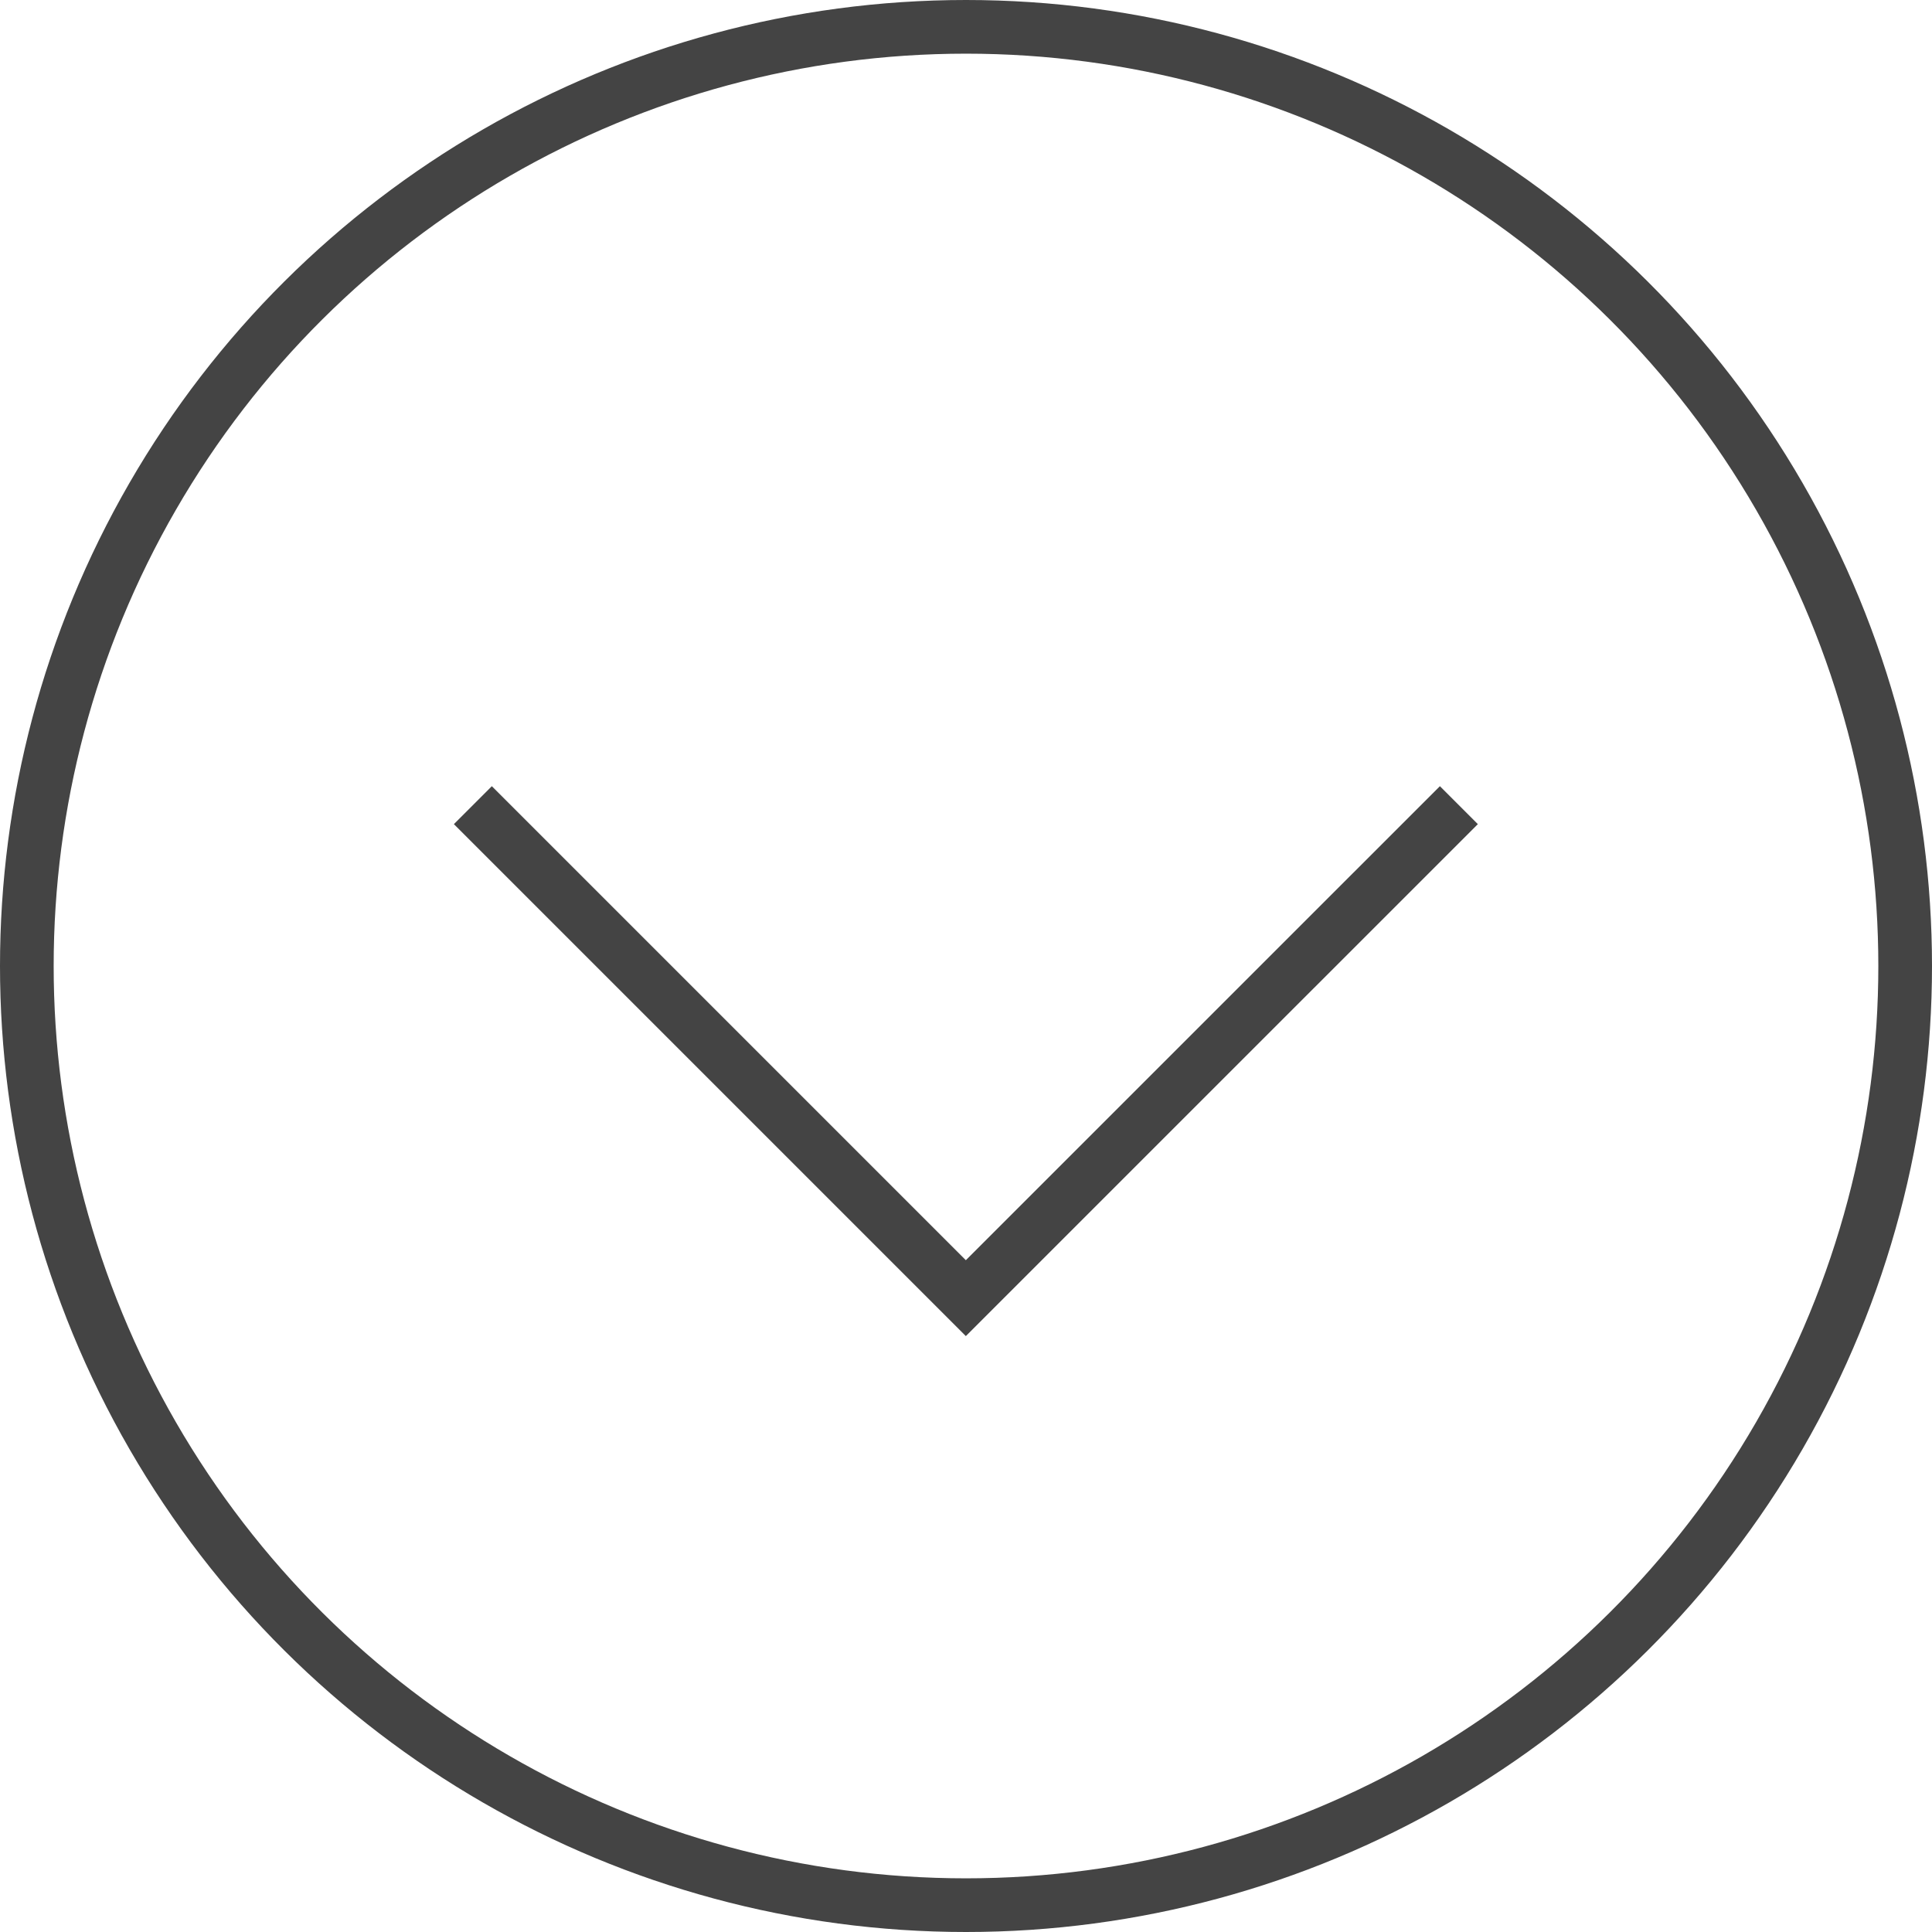 <svg xmlns="http://www.w3.org/2000/svg" width="36" height="36" viewBox="0 0 36 36">
  <g id="Group_9772" data-name="Group 9772" transform="translate(0 0)">
    <g id="Group_9742" data-name="Group 9742" transform="translate(0 36) rotate(-90)">
      <g id="Ellipse_25" data-name="Ellipse 25" transform="translate(0)" fill="none" stroke="#444" stroke-width="1">
        <circle cx="18" cy="18" r="18" stroke="none"/>
        <circle cx="18" cy="18" r="17.5" fill="none"/>
      </g>
    </g>
    <path id="Path_12703" data-name="Path 12703" d="M-7827,2570.337l9.186,9.186,9.187-9.186" transform="translate(7835.811 -2555.334)" fill="none" stroke="#444" stroke-width="1"/>
  </g>
</svg>
